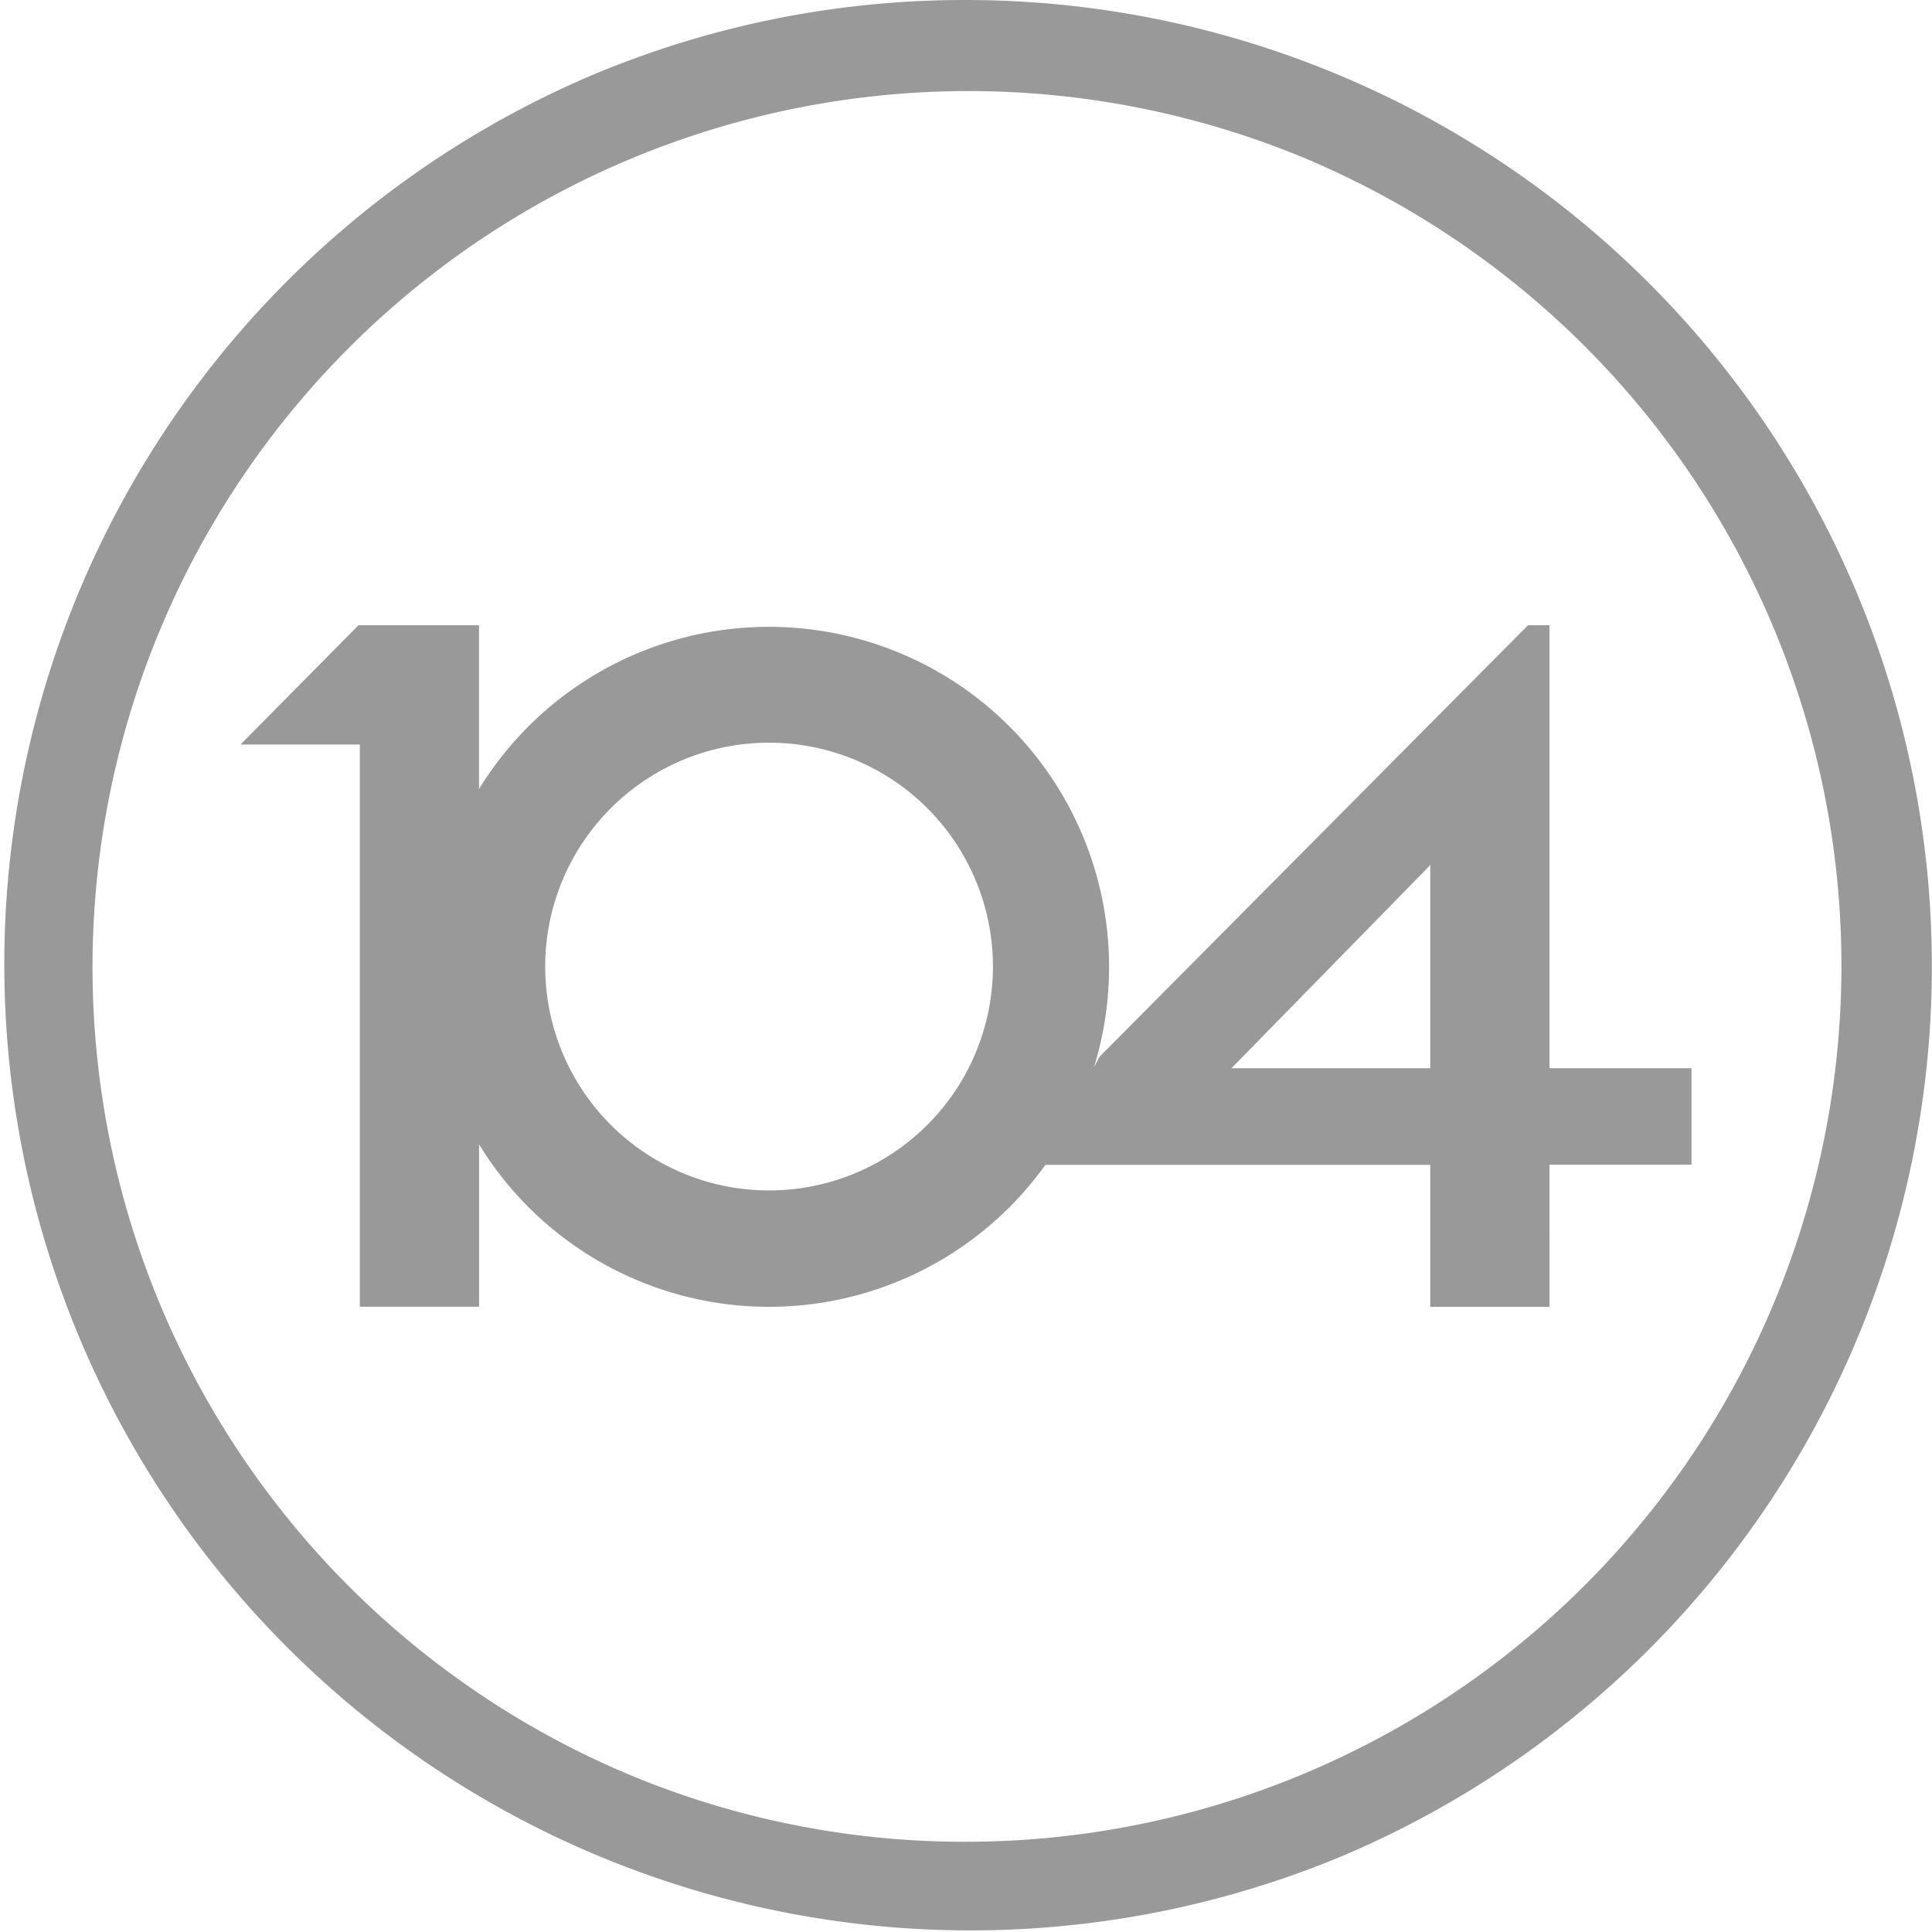 <svg id="Group_38" data-name="Group 38" xmlns="http://www.w3.org/2000/svg" width="41.666" height="41.665" viewBox="0 0 41.666 41.665">
  <path id="Path_86" data-name="Path 86" d="M189.486,0A20.838,20.838,0,0,1,197.6,40.028a20.838,20.838,0,0,1-16.219-38.39A20.7,20.7,0,0,1,189.486,0Zm0,39.72a18.892,18.892,0,0,0,7.351-36.29,18.892,18.892,0,0,0-14.7,34.807A18.769,18.769,0,0,0,189.486,39.72Z" transform="translate(-168.653)" fill="#999"/>
  <path id="Path_87" data-name="Path 87" d="M203.641,26.881h-.092V17.328h-.463l-9.243,9.308-.118.224a7.336,7.336,0,0,0-13.262-6V17.328h-2.6L175.32,19.9h2.572V32.025h2.572v-3.5a7.333,7.333,0,0,0,12.213.441h8.3v3.062h2.572V28.963h3.062V26.881Zm-16.924,2.636a4.828,4.828,0,1,1,4.829-4.828,4.828,4.828,0,0,1-4.829,4.828m14.26-2.636h-4.286l4.225-4.317.061-.065Z" transform="translate(-170.132 -3.844)" fill="#999"/>
</svg>
